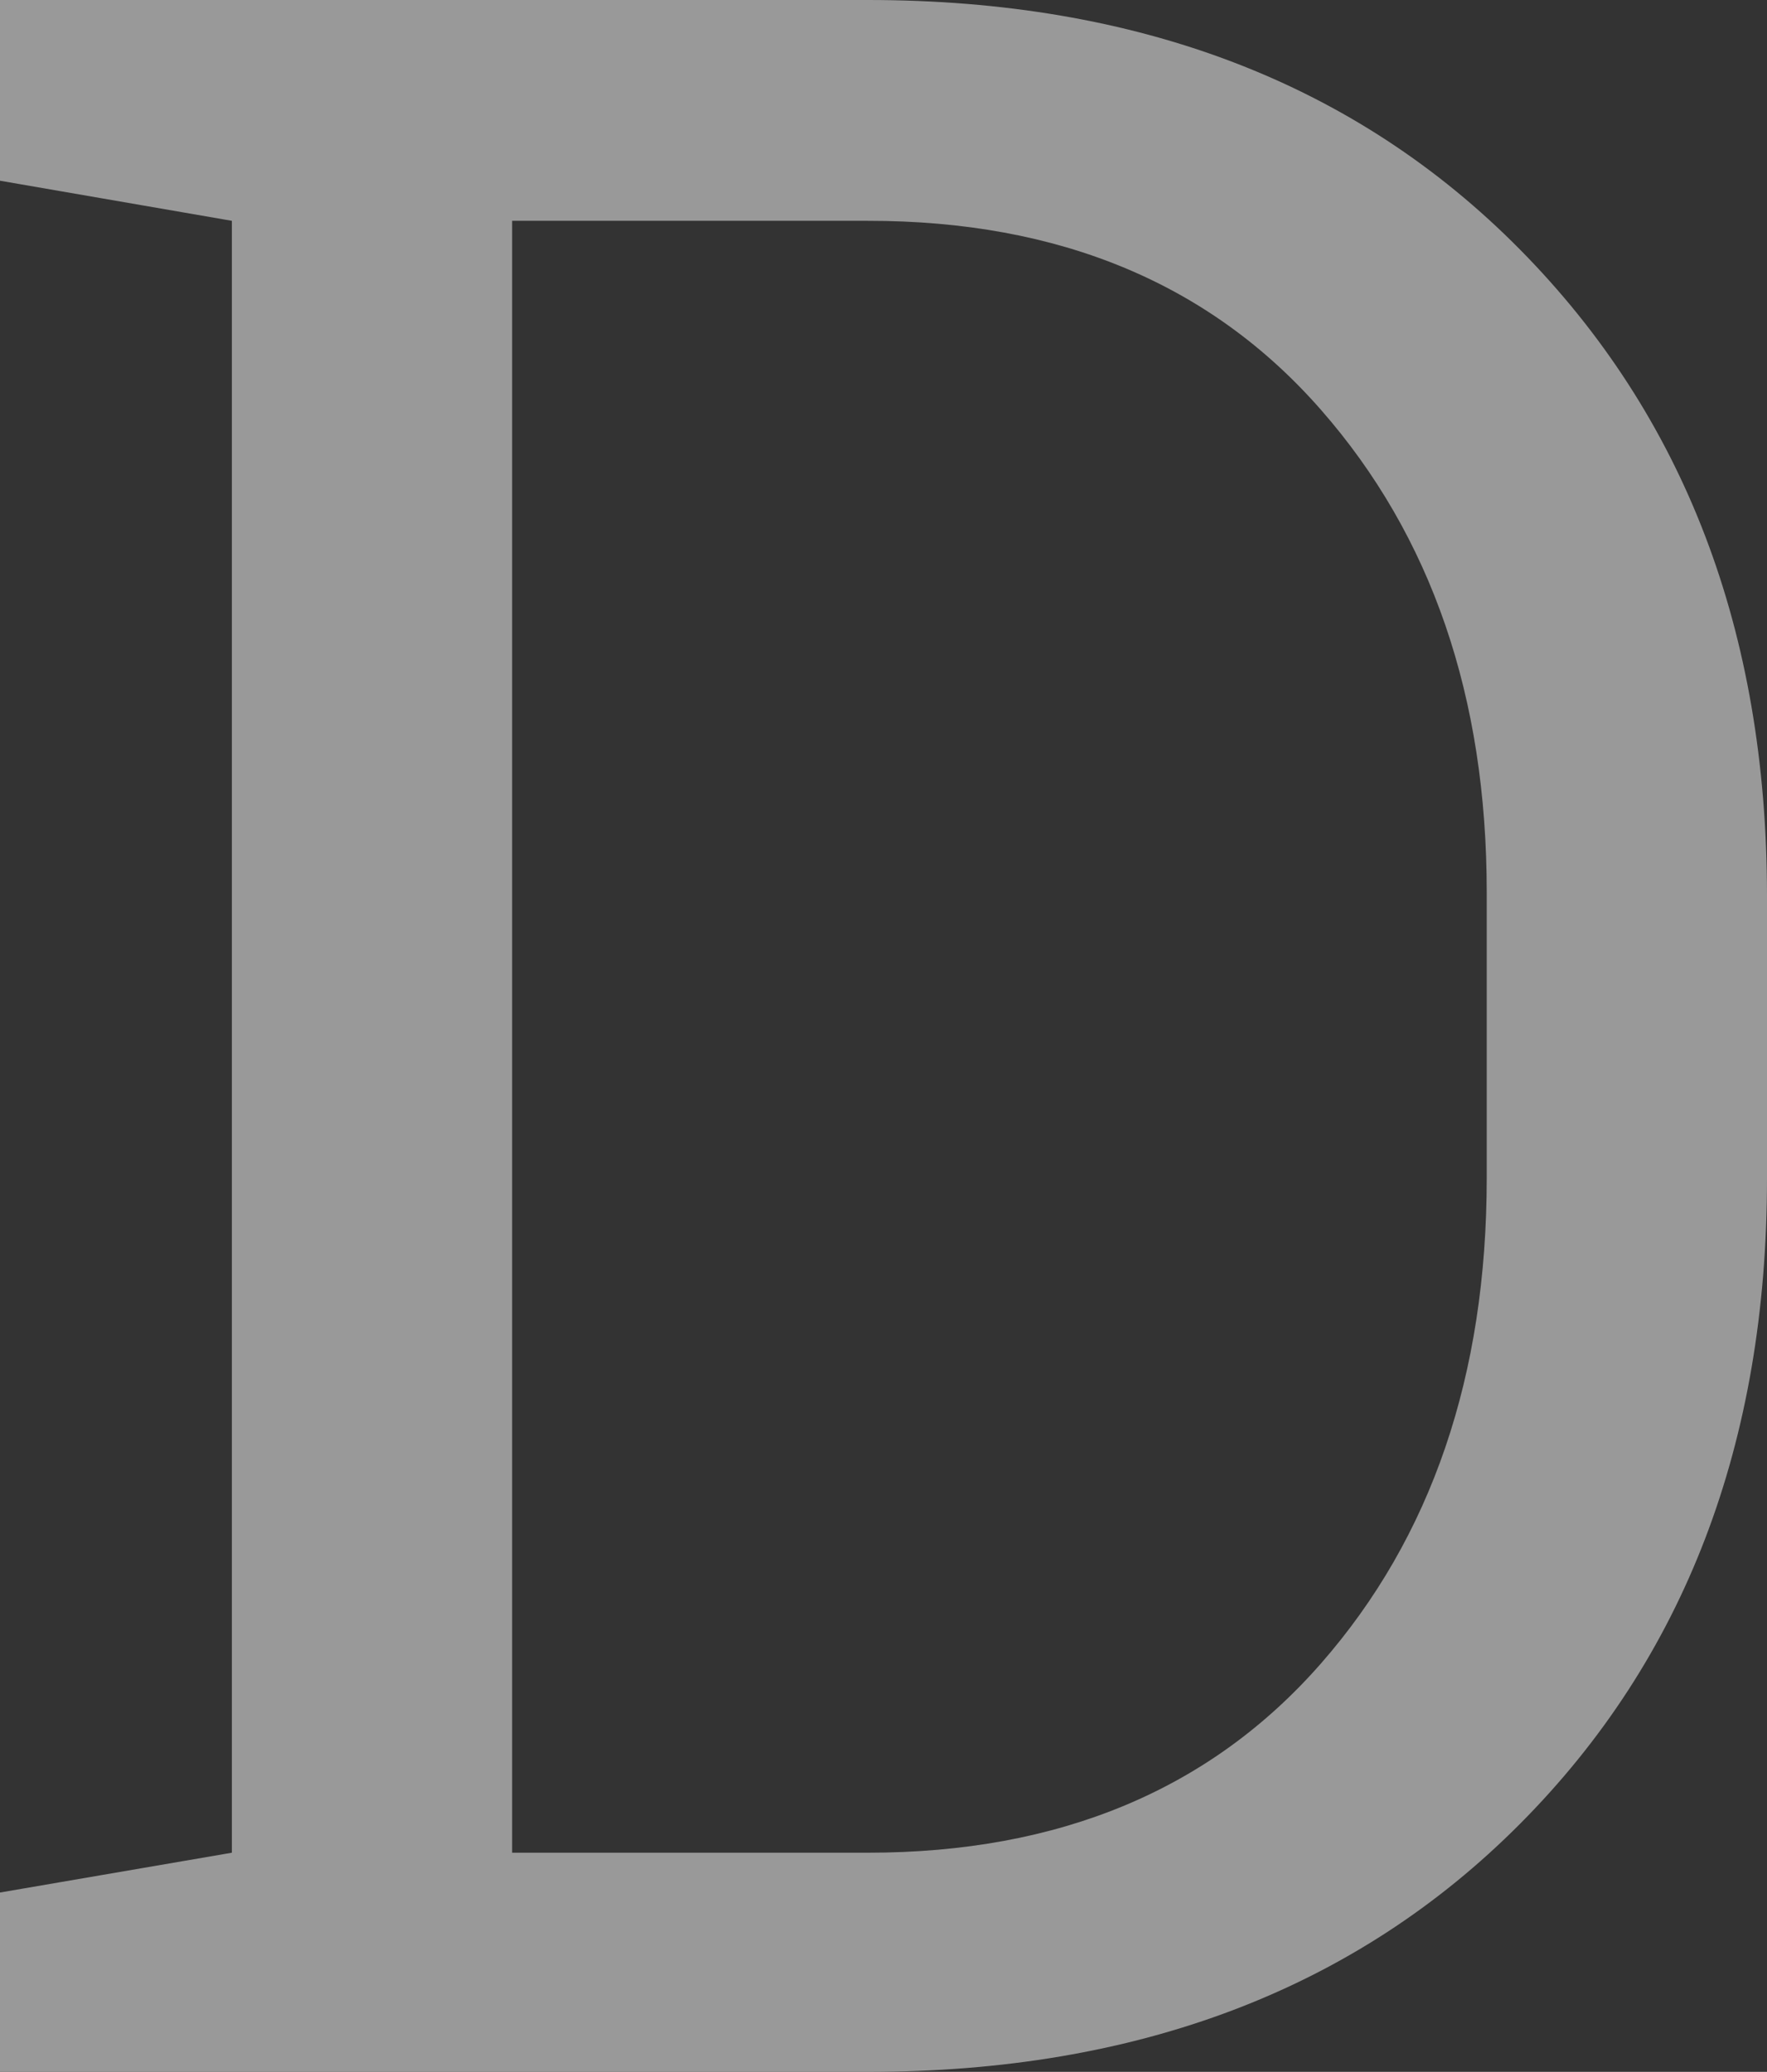 <svg xmlns="http://www.w3.org/2000/svg" viewBox="0 0 296.13 347.16"><rect x="0" y="0" width="296.13" height="347.16" fill="#333333" stroke="none"/><defs><style>.cls-1{opacity:0.5;}.cls-2{fill:#fff;}</style></defs><title>s_3</title><g id="レイヤー_2" data-name="レイヤー 2"><g id="レイヤー_1-2" data-name="レイヤー 1"><g class="cls-1"><path class="cls-2" d="M145.44,0q68,0,109.32,41.84T296.13,150v47.45q0,66.53-41.37,108.13T145.44,347.16H0V317.11l38.86-6.67V37L0,30.28V0H145.44ZM85.83,37V310.44h59.61q48.17,0,75.94-31.71t27.78-81.31V149.5q0-49.12-27.78-80.83T145.44,37Z"/></g></g></g></svg>